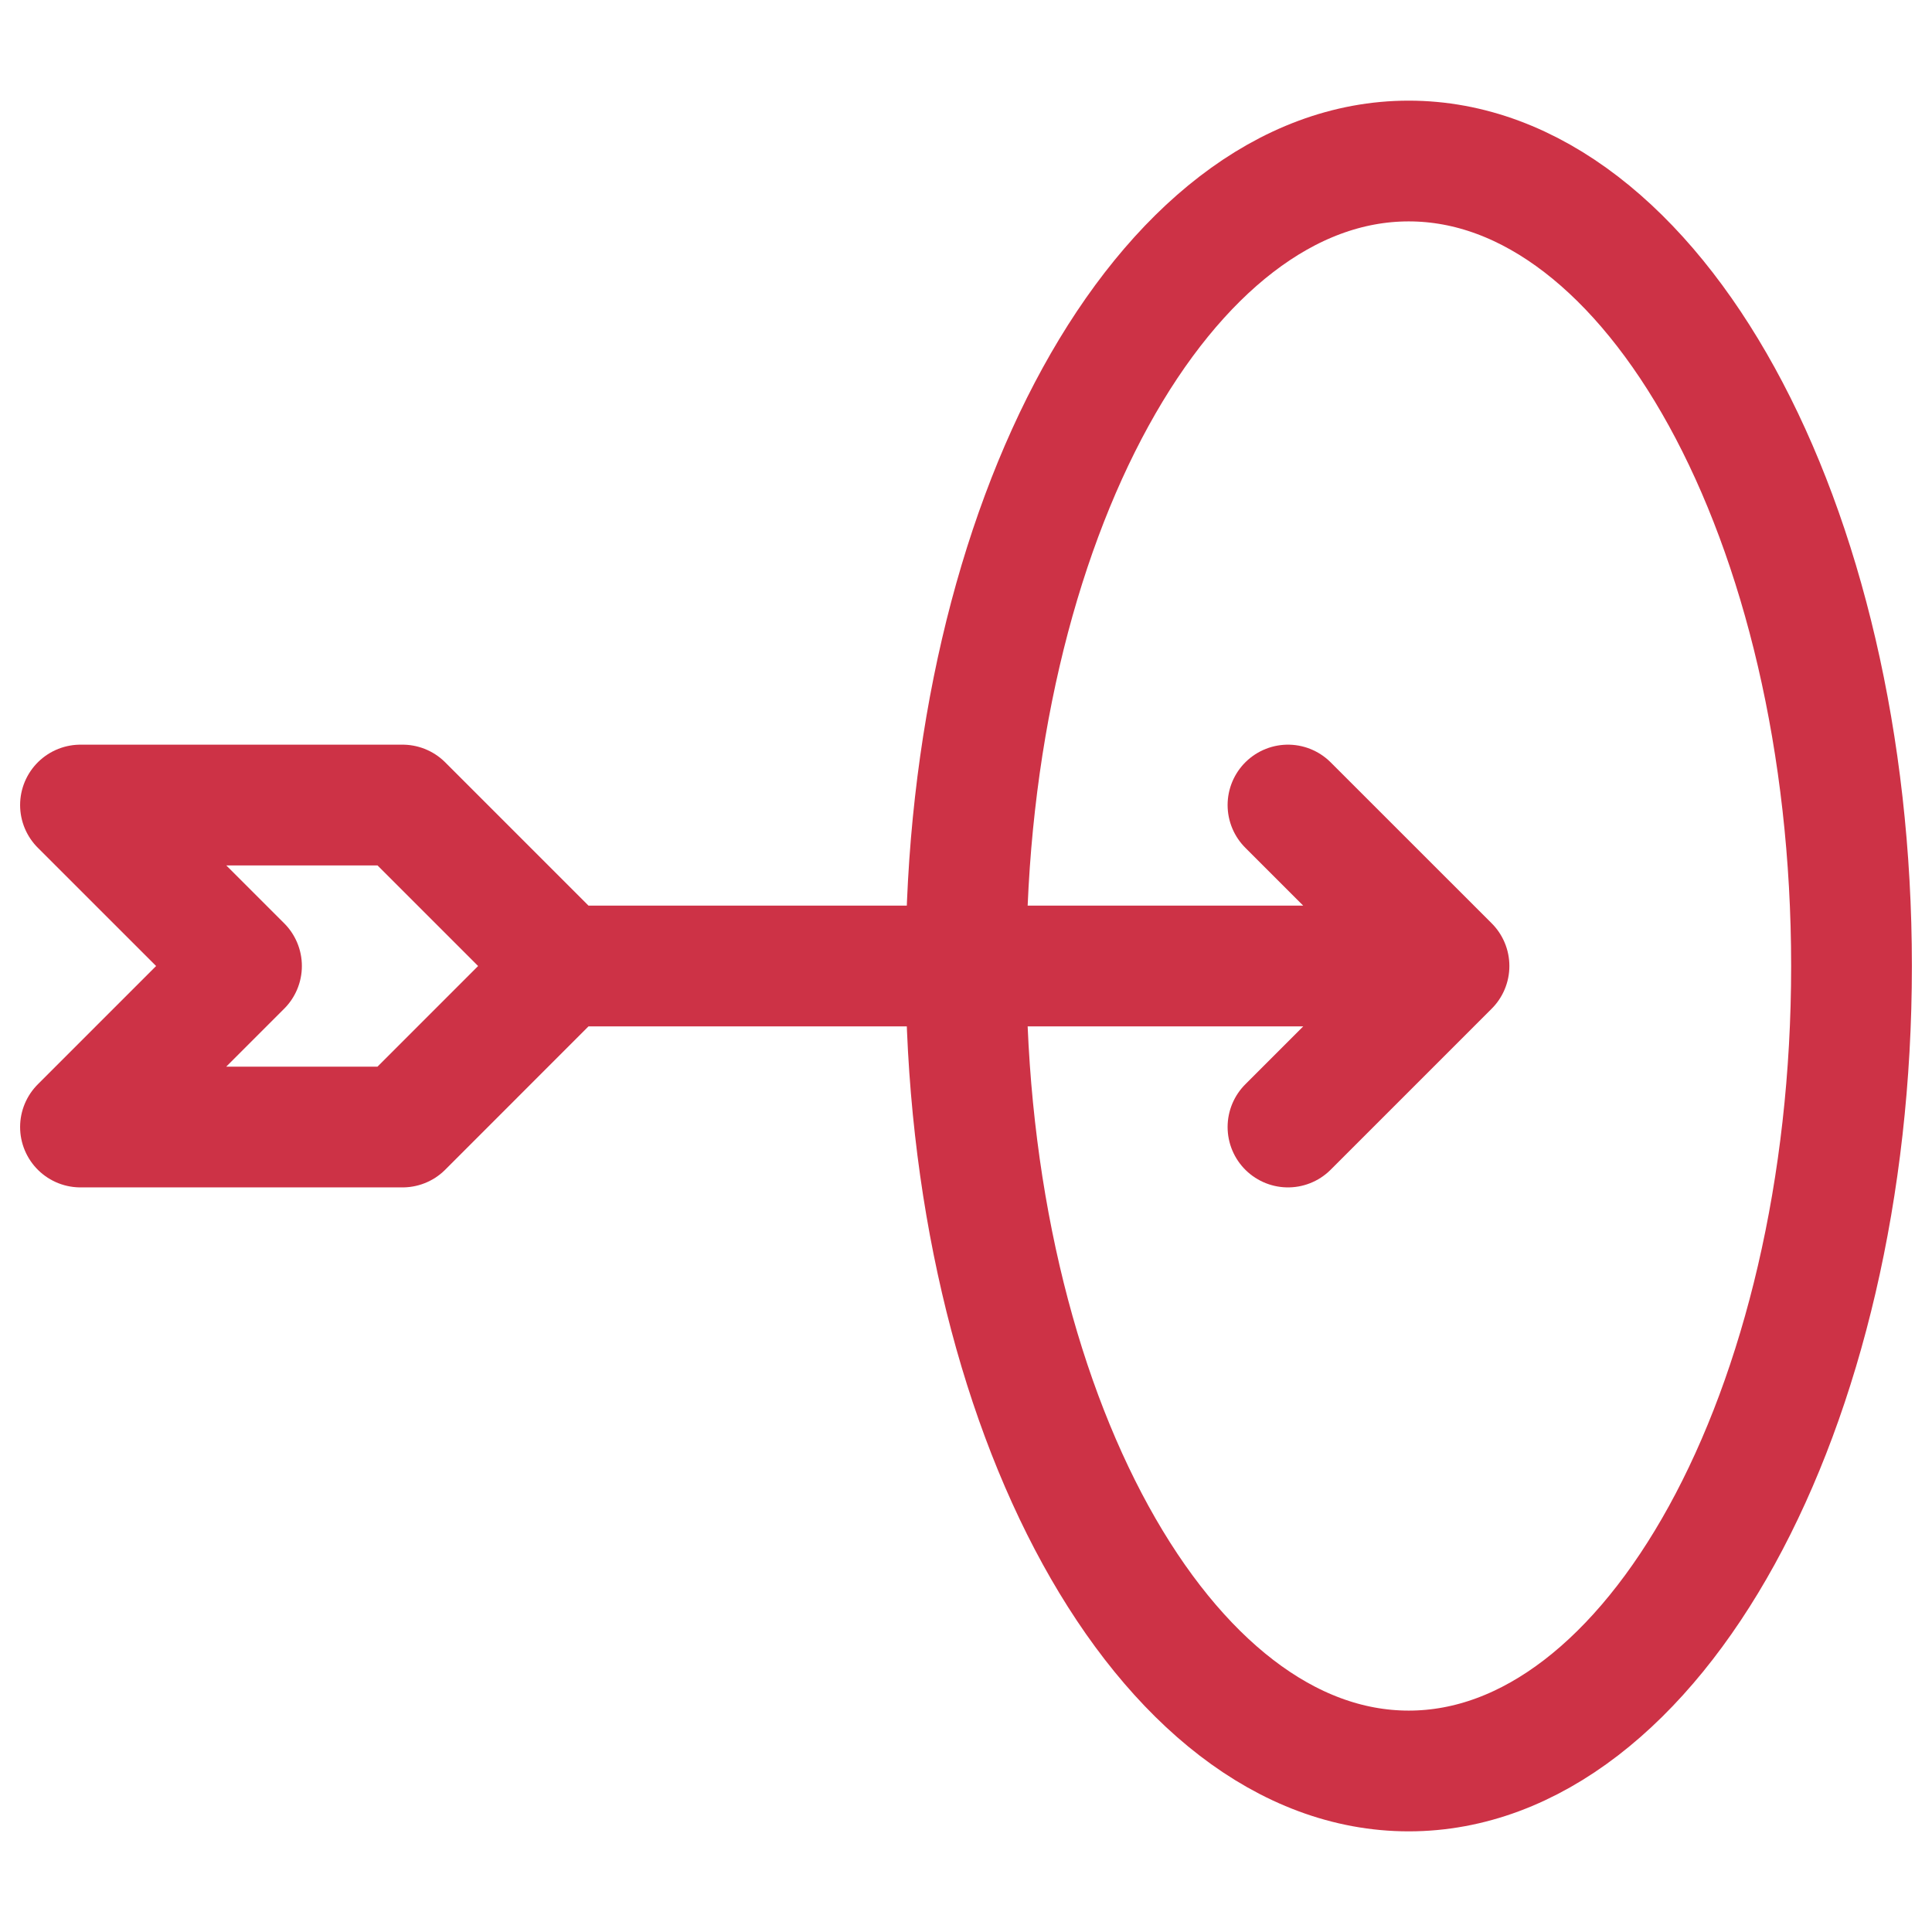 <svg width="32" height="32" viewBox="0 0 32 32" fill="none" xmlns="http://www.w3.org/2000/svg">
<path d="M9.333 16H24M9.333 16L6.667 13.334H1.333L4 16L1.333 18.667H6.667L9.333 16ZM24 16L21.333 13.334M24 16L21.333 18.667" stroke="#CD3246" stroke-width="2" stroke-linecap="round" stroke-linejoin="round"/>
<path d="M23.333 29.333C27.383 29.333 30.667 23.364 30.667 16C30.667 8.636 27.383 2.667 23.333 2.667C19.283 2.667 16 8.636 16 16C16 23.364 19.283 29.333 23.333 29.333Z" stroke="#CD3246" stroke-width="2" stroke-linecap="round" stroke-linejoin="round"/>
</svg>
